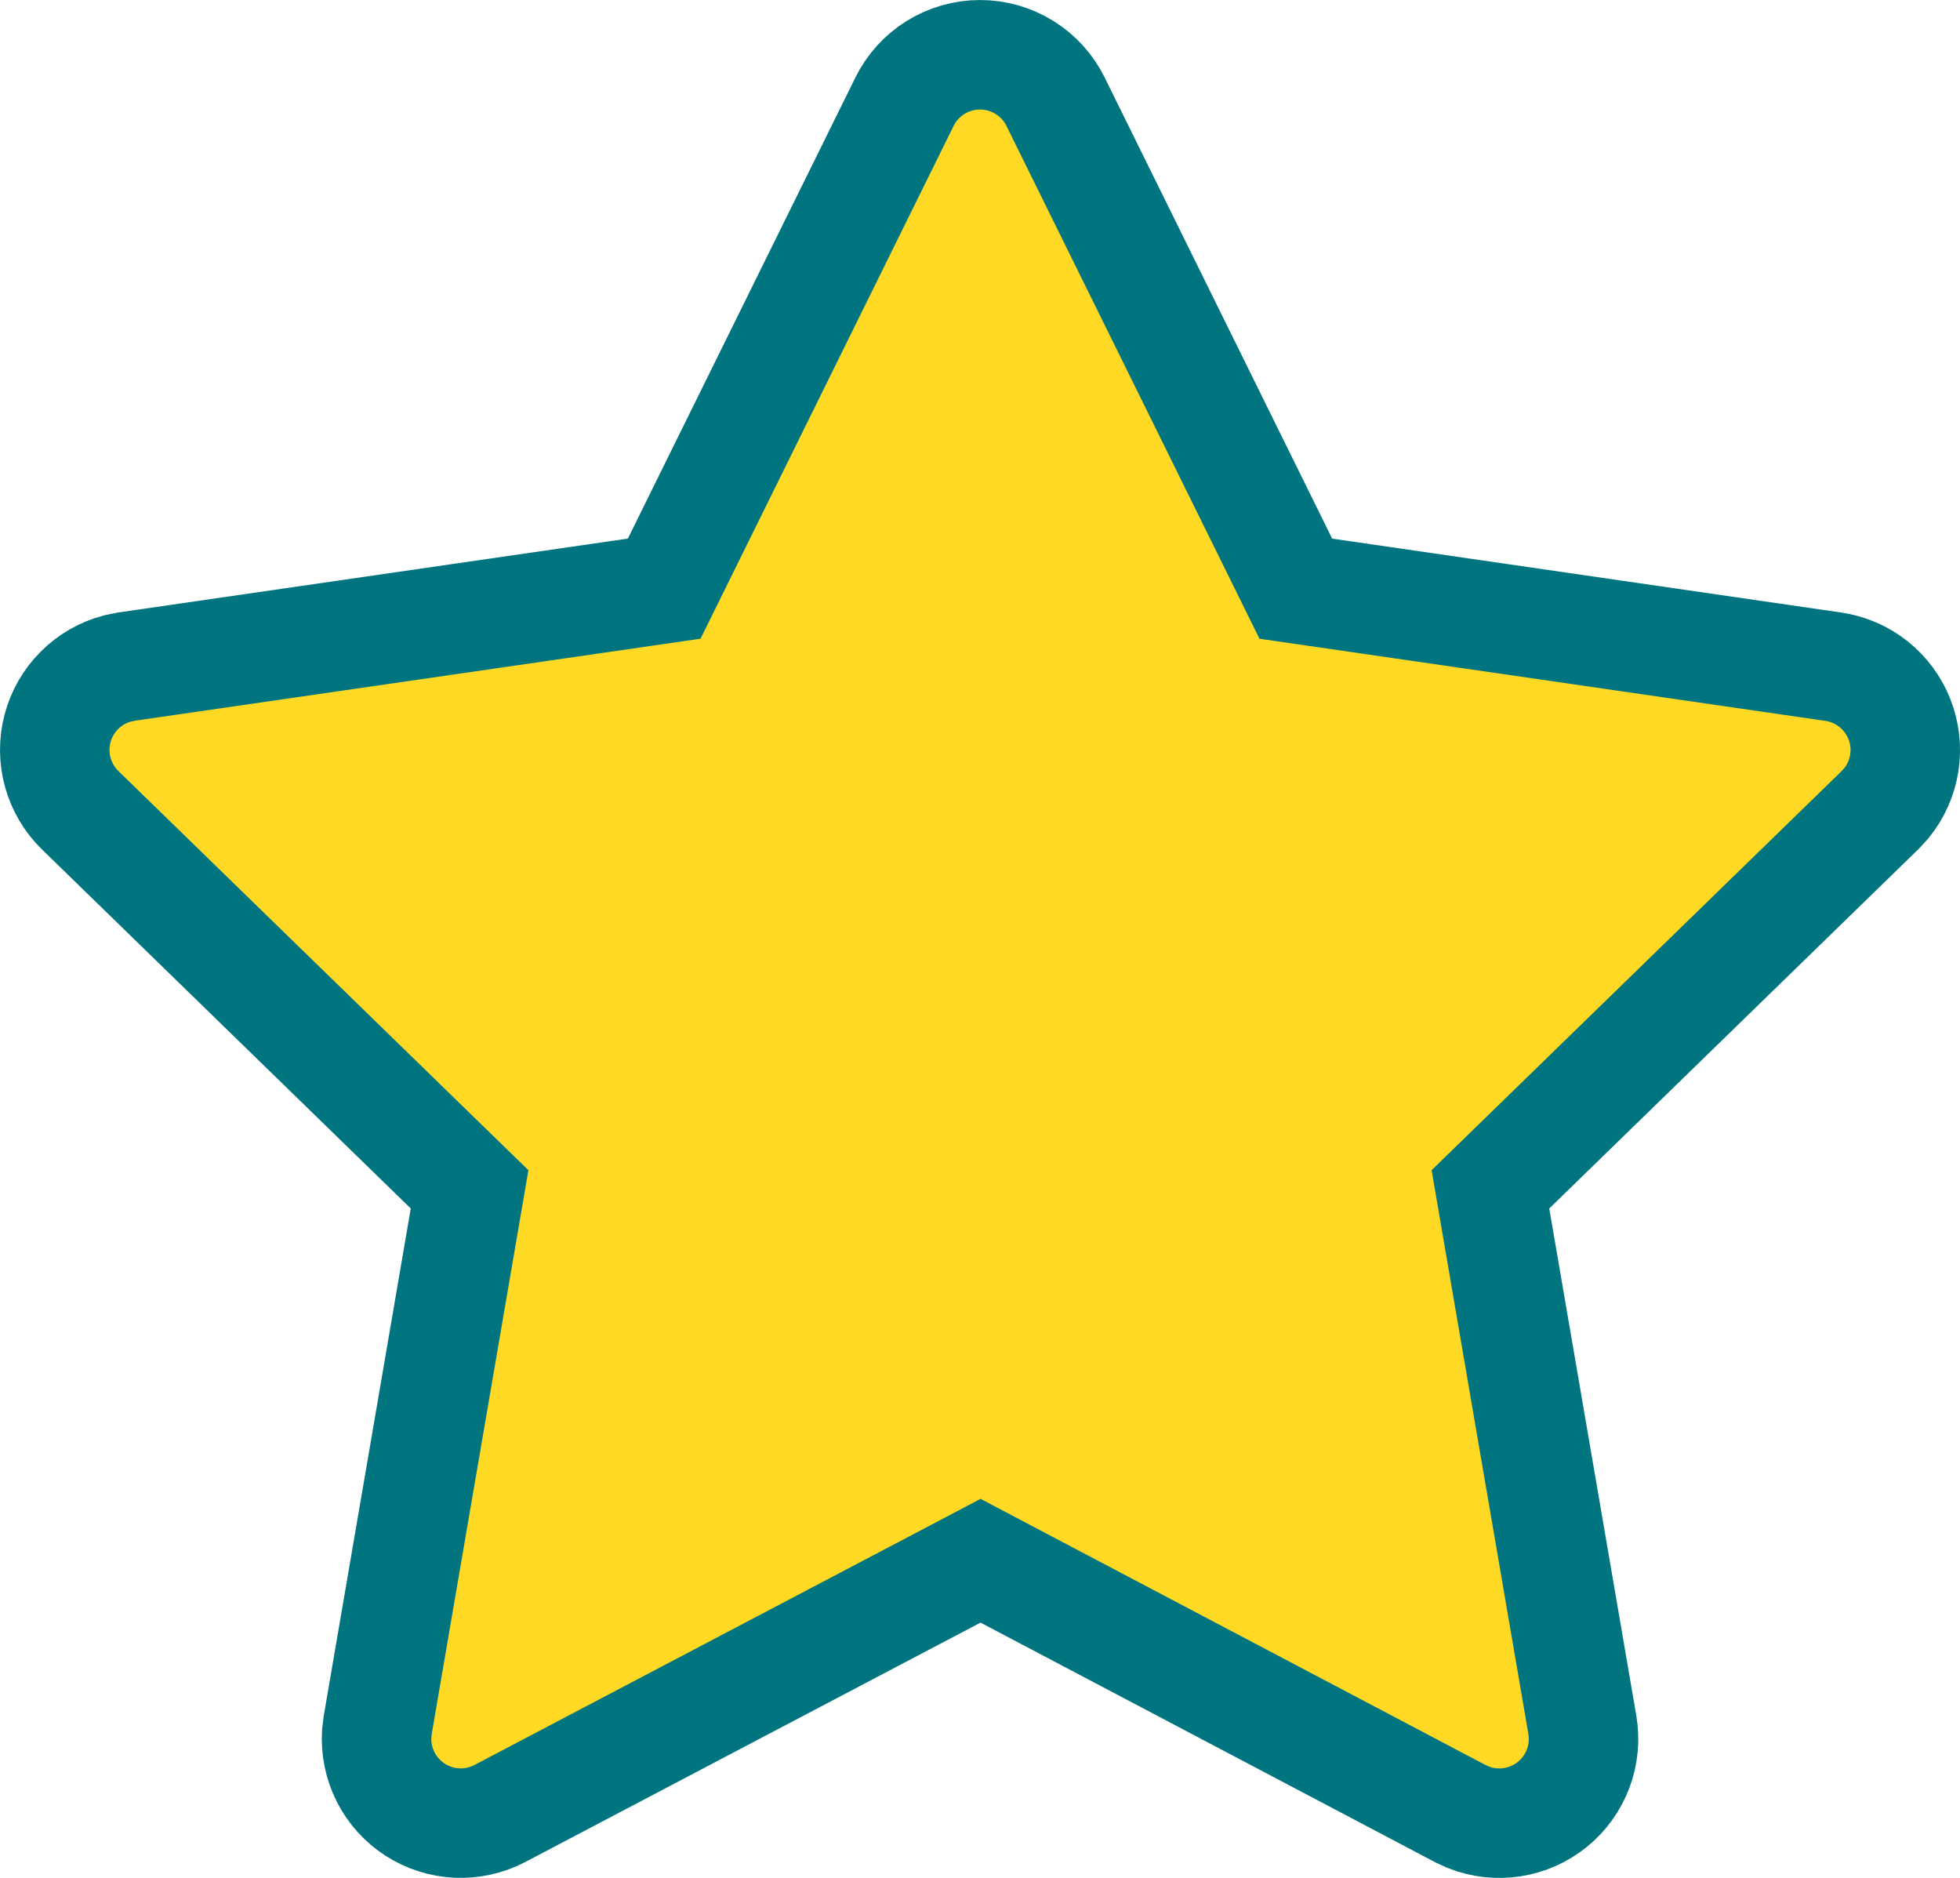 <?xml version="1.0" encoding="UTF-8"?><svg id="Ebene_2" xmlns="http://www.w3.org/2000/svg" viewBox="0 0 1163.6 1114.68"><defs><style>.cls-1{fill:#ffd924;stroke:#00757f;stroke-miterlimit:10;stroke-width:65px;}</style></defs><g id="Ebene_1-2"><path class="cls-1" d="m394.32,349.4l-319,46.25-5.65,1.15c-8.55,2.27-16.35,6.77-22.59,13.04-6.25,6.27-10.72,14.09-12.95,22.65-2.23,8.56-2.16,17.56.22,26.09,2.38,8.52,6.98,16.26,13.33,22.43l231.1,224.95-54.5,317.75-.65,5.5c-.52,8.84,1.32,17.67,5.32,25.57,4.01,7.9,10.05,14.6,17.5,19.4,7.45,4.8,16.04,7.54,24.89,7.93,8.85.39,17.65-1.58,25.49-5.7l285.3-150,284.65,150,5,2.3c8.25,3.25,17.22,4.25,25.99,2.89,8.77-1.36,17.01-5.03,23.89-10.62,6.88-5.6,12.15-12.93,15.26-21.23,3.11-8.31,3.96-17.29,2.46-26.04l-54.55-317.75,231.2-225,3.9-4.25c5.57-6.86,9.23-15.08,10.59-23.81,1.36-8.73.39-17.67-2.83-25.9-3.22-8.23-8.56-15.46-15.48-20.96-6.92-5.5-15.18-9.06-23.92-10.32l-319-46.3L626.67,60.4c-4.12-8.38-10.51-15.43-18.44-20.35-7.93-4.93-17.08-7.54-26.41-7.54s-18.48,2.61-26.41,7.54c-7.93,4.93-14.32,11.98-18.44,20.35l-142.65,289Z"/></g></svg>
